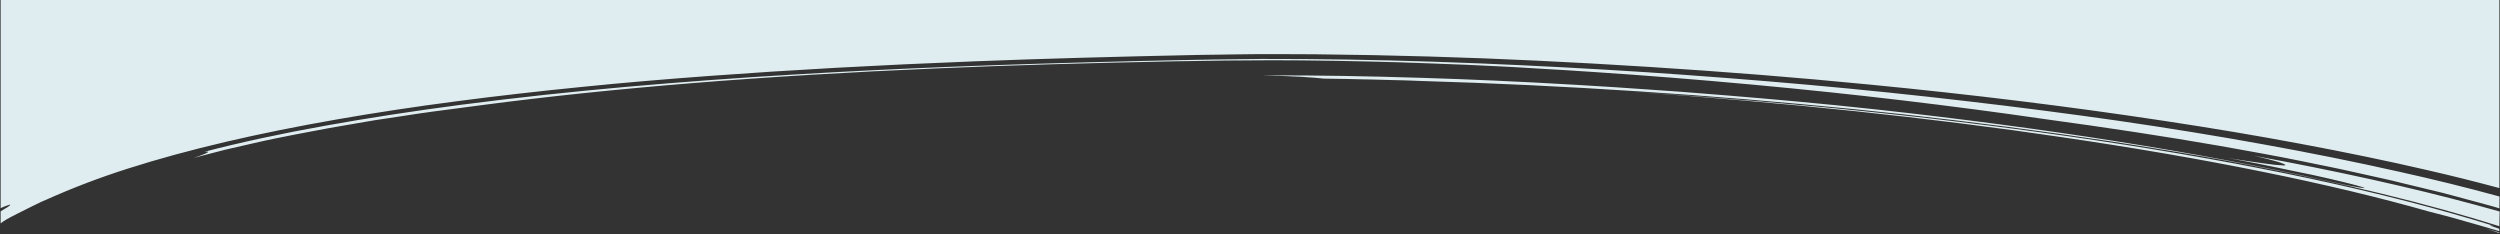 <svg version="1.1" id="Ebene_11" xmlns="http://www.w3.org/2000/svg" xmlns:xlink="http://www.w3.org/1999/xlink" x="0px" y="0px" viewBox="0 0 1921 179.8" style="enable-background:new 0 0 1921 179.8;" xml:space="preserve">
                    <rect x="0" y="0" width="1921" height="179.8" fill="#333333" stroke="none"/>
                    <style type="text/css">
                        .st0{fill:#DFEDF0;}
                    </style>
                    <path id="Differenzmenge_1" class="st0" d="M1920.5,179.1L1920.5,179.1c-2.9-1-6.4-2.2-10.3-3.4l7.4,2.1c0.5,0.1,0.9,0.3,1.4,0.4
                        l0.1,0c0.5,0.2,1,0.3,1.4,0.5V179.1z M1920.5,177.6L1920.5,177.6c-6-1.8-12-3.5-17.9-5.2c-2.4-0.7-5.3-1.5-8.2-2.3
                        c-1.6-0.4-3.1-0.9-4.5-1.3h0c-2.8-0.8-5.8-1.7-8.9-2.5l-14-3.6c-76.3-21.7-171.4-41-282.7-57.3c-101.4-15-212.7-26.7-330.8-34.9
                        c127.2,8.3,248,20.9,359.1,37.6c58,8.7,112.7,18.5,162.4,29.1c52,11.1,99.6,23.4,141.6,36.5c-1.1-0.3-2.2-0.5-3.3-0.7
                        c-0.1,0-0.1,0-0.2,0c0.7,0.5,1.6,0.9,2.4,1.1c1.3,0.5,3.1,1.1,4.9,1.7L1920.5,177.6L1920.5,177.6z M1920.5,173.8
                        c-27.3-8.6-57.9-17.1-90.9-25.1c-31.2-7.6-65.2-14.9-101.1-21.9c-22.8-4.4-47.2-8.7-72.6-12.8c-23.7-3.9-49.1-7.7-75.5-11.4
                        c-51.8-7.3-104.8-13.6-157.4-18.9c-54.6-5.4-109.7-10-163.8-13.5c-56.3-3.7-112.7-6.4-167.8-8c-2.5-0.1-5.1-0.2-7.6-0.3h-0.1h0
                        c-3.5-0.1-7.2-0.3-10.8-0.3l-18.5-0.5c-1.8,0-3.7-0.1-5.5-0.1l-0.3,0c-4.2-0.1-8.5-0.2-12.7-0.3l-18.7-0.3h0
                        c-2.8-0.3-8.8-0.9-17.7-1.4c-7-0.4-15.7-0.7-29-1.1c3.5,0,6.5,0,9.2,0c34.3,0,71.1,0.6,112.4,1.9c36.1,1.1,75,2.8,119.2,5.4
                        l29.4,1.8l29.2,2c13.2,0.8,26.4,1.9,39.1,2.9h0c6.2,0.5,12.5,1,18.9,1.5c31.5,2.6,72.9,6.2,113.9,10.7
                        c130.2,14.3,246.4,32.7,345.4,54.7c14.1,3.2,26.7,5.7,29.2,5.7c0.1,0,0.2,0,0.3,0c0.1,0,0.1,0,0.1-0.1c0-0.5-11-3.4-25.6-6.8
                        c-9.1-2.2-18.9-4.2-28.3-6.1h0c-3.3-0.7-7-1.4-10.5-2.2c-11-2.4-22.8-4.6-34.1-6.7c-2-0.4-4-0.8-6-1.1c9.8,1.6,19.6,3,29.2,4.3
                        c4.3,0.7,8.6,1.1,12.9,1.3c0.3,0,0.7,0,1,0c0.5,0,0.7-0.1,0.7-0.3c0-0.4-2.2-1.4-6.2-2.6c-4.4-1.3-10.6-2.9-17.9-4.5
                        c62.8,11.5,120.3,24.2,170.9,37.9c5.7,1.5,11.5,3.2,17.8,4.9L1920.5,173.8L1920.5,173.8z M0.5,171.6v-9.2c4.7-2.7,7.4-4.5,7.3-5
                        c0-0.1-0.1-0.1-0.3-0.1c-0.1,0-0.2,0-0.2,0c-2.3,0.7-4.6,1.6-6.8,2.6V-0.9h1920v145.4c-19.1-5.1-37.1-9.6-55-13.7
                        c-30.6-7.1-63.5-13.9-97.8-20.3c-33-6.2-68.2-12.1-104.6-17.6c-36.2-5.5-73.4-10.6-110.7-15.2c-38.1-4.7-77.3-9-116.6-12.8
                        c-55.1-5.4-110.4-9.8-168.8-13.5c-58.5-3.7-113.9-6.4-169.4-8c-27.5-0.8-56.8-1.4-87.1-1.7c-7.4-0.1-15.3-0.1-24.3-0.1
                        c-5.9,0-12.3,0-20.6,0c-3.1,0-6.4,0.1-9.3,0.1h-0.1c-12.2,0.1-24.8,0.3-35.3,0.5c-66,1.4-120.5,2.9-171.5,4.9
                        c-74.6,2.9-141.2,6.6-203.6,11.2c-34.1,2.5-67.4,5.3-98.8,8.5c-33.2,3.3-65.5,7-96,11c-32.3,4.2-63.2,8.9-91.8,13.9
                        c-30.4,5.3-59.2,11.1-85.3,17.2c-27.3,6.4-52.7,13.3-75.8,20.7c-21.4,6.8-42.4,14.8-62.9,24c-2.5,1-5,2.1-7.4,3.4l0,0
                        c-1.1,0.5-2.2,1.1-3.3,1.6l-10.2,5.1c-1.1,0.6-2.2,1.1-3.3,1.7h0c-2.2,1.1-4.4,2.2-6.5,3.5c-0.8,0.5-1.6,1-2.2,1.4
                        C1.7,170.8,1.1,171.2,0.5,171.6L0.5,171.6z M1920.5,160.1L1920.5,160.1l-4.2-1.3l-27.7-7.5c-7.7-2.2-16-4.2-24.1-6.1h0
                        c-1.5-0.4-3-0.7-4.5-1.1l-14.5-3.5l-7.3-1.8l-7.5-1.7l-30.2-6.7c-6.8-1.5-13.9-2.9-20.8-4.3l0,0c-3.4-0.7-6.8-1.4-10.2-2.1
                        l-15.6-3.1l-16-3c-3.9-0.7-8-1.5-11.6-2.1c-6.7-1.2-13.7-2.5-20.6-3.7c-41.4-7.2-85.4-13.9-134.6-20.6c-35.7-5.2-72.5-10-109.5-14.4
                        s-75.4-8.4-114.1-12c-45.9-4.2-84.1-7.2-120.4-9.6c-15.8-1.1-32.2-2.1-48.1-3h0c-4.9-0.3-9.9-0.6-14.9-0.9l-9.7-0.5
                        c-18.1-0.9-36.8-1.8-55.8-2.4c-30.8-1.2-62.9-1.9-98-2.3c-7.4-0.1-15.3-0.1-23.4-0.1c-21.9,0-46.1,0.3-73.7,0.8
                        c-67,1.3-126.8,3-182.7,5.4c-134.7,5.7-249.5,15-350.8,28.3c-4.6,0.6-9.4,1.2-13.6,1.8h0c-15.3,2-31.1,4-46,6.4l-14.6,2.2l-7.3,1.1
                        l-7.1,1.2l-28.4,4.9c-6.2,1.1-12.2,2.3-18,3.4h0c-2.9,0.6-6.2,1.2-9.4,1.8l-13.6,2.7c-3,0.6-5.8,1.2-8.5,1.8l0,0
                        c-1.5,0.3-3,0.7-4.5,1l-25.8,5.9l-24.3,6.3c7.2-2.4,11-4,11-4.6c0-0.1-0.1-0.2-0.3-0.2c-0.2,0-0.3,0-0.5,0c-0.4,0-1.1,0.1-1.7,0.1
                        l-0.3,0c27.7-7.2,59.1-14,93.4-20.1c31.6-5.7,66.5-11.1,103.9-16c42.5-5.5,85.3-10.1,127.3-13.8c43.2-3.8,86.8-7,129.7-9.5
                        c76.5-4.6,158.9-7.8,259.3-10.2c20.3-0.5,41.3-0.9,64-1.3l34.8-0.4l34.2,0.1c41.9,0.3,85.3,1.4,132.9,3.3c41.9,1.7,85.1,4,128.5,6.8
                        c40.3,2.7,82.3,5.9,124.8,9.7c41.1,3.7,81.8,7.9,121,12.5c39.8,4.6,79.1,9.7,116.8,15.1c38.6,5.6,76.1,11.7,111.3,18.1
                        c36.6,6.6,71.8,13.7,104.7,21.1c26.2,5.8,52.1,12.2,76.9,19L1920.5,160.1L1920.5,160.1z"></path>
                    </svg>